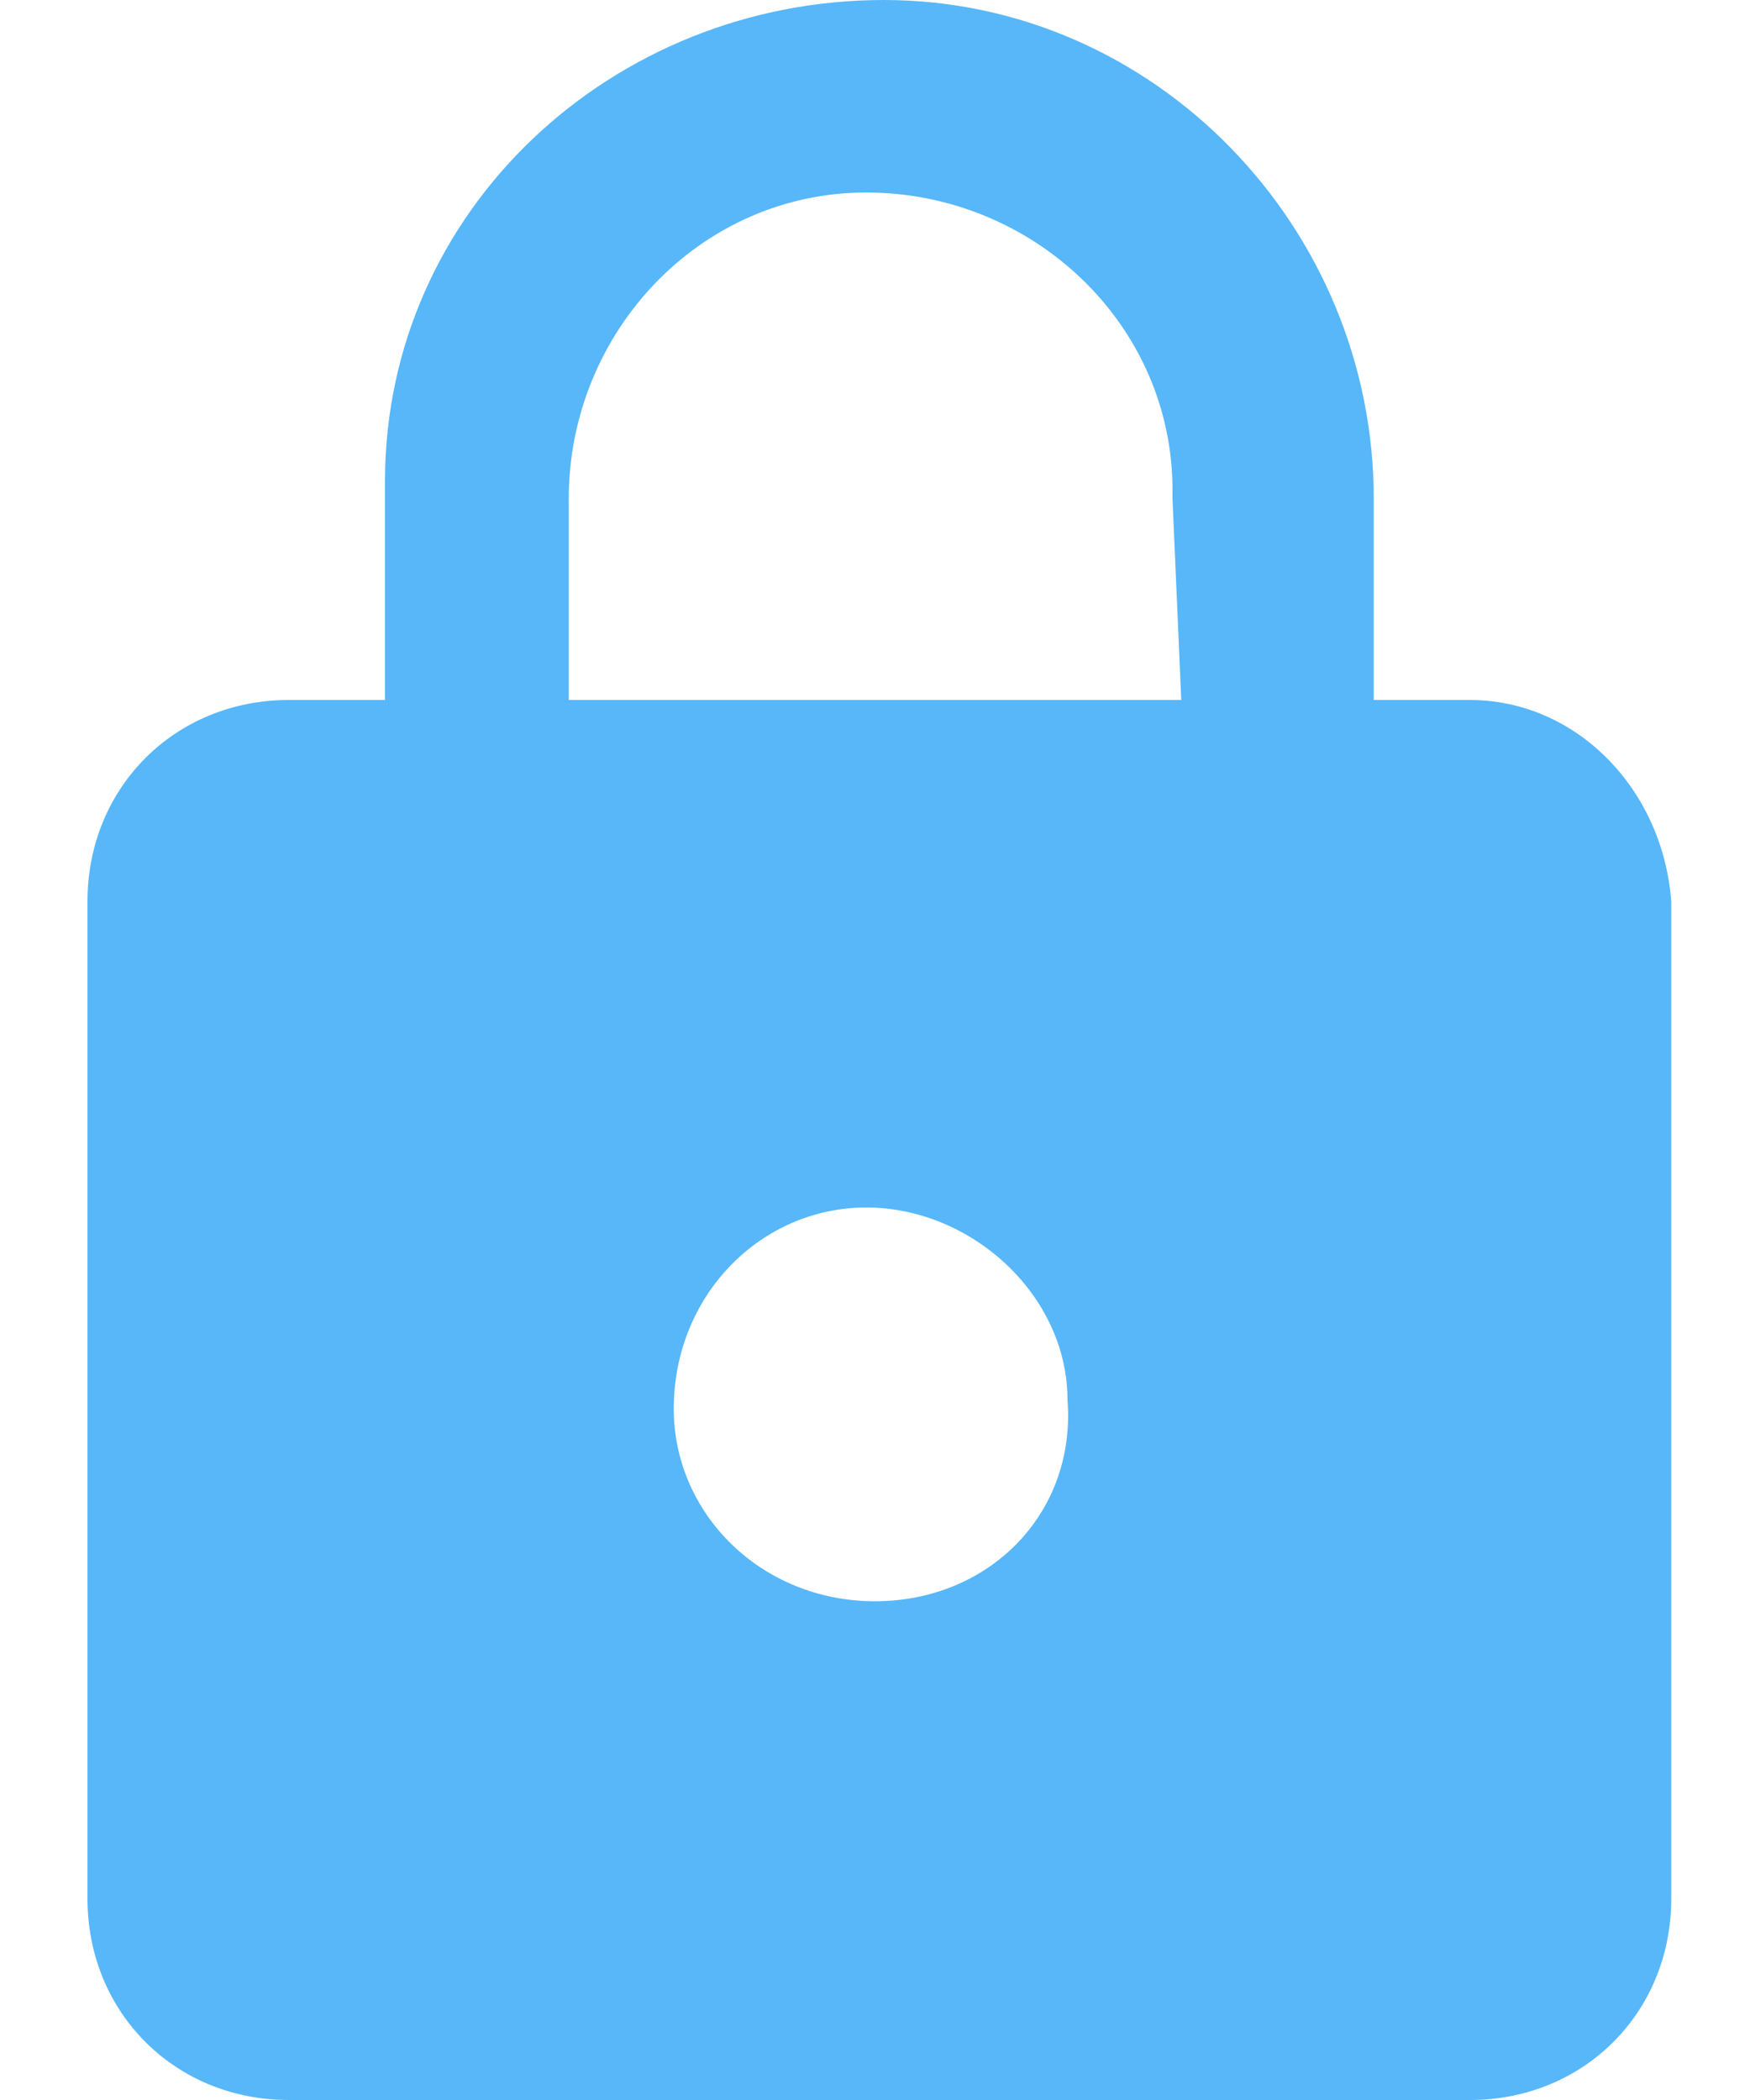 <?xml version="1.0" encoding="utf-8"?>
<!-- Generator: Adobe Illustrator 21.0.0, SVG Export Plug-In . SVG Version: 6.00 Build 0)  -->
<svg version="1.1" id="Layer_1" xmlns="http://www.w3.org/2000/svg" xmlns:xlink="http://www.w3.org/1999/xlink" x="0px" y="0px"
	 viewBox="0 0 20 24" style="enable-background:new 0 0 20 24;" xml:space="preserve">
<style type="text/css">
	.st0{fill:#57B7F9;}
</style>
<path class="st0" d="M16.8,8h-1.1V5.7C15.7,2.6,13.2,0,10.1,0S4.4,2.4,4.4,5.5c0,0.1,0,0.1,0,0.2V8H3.3C2,8,1,9,1,10.3v11.4
	C1,23,2,24,3.3,24h13.5c1.3,0,2.3-1,2.3-2.3V10.3C19,9,18,8,16.8,8z M10,18.3c-1.3,0-2.3-1-2.3-2.2c0-1.3,1-2.3,2.2-2.3
	s2.3,1,2.3,2.2c0,0,0,0,0,0C12.3,17.3,11.3,18.3,10,18.3z M13.5,8h-7V5.7c0-1.9,1.5-3.5,3.4-3.5s3.5,1.5,3.5,3.4c0,0,0,0.1,0,0.1
	L13.5,8z"/>
</svg>
